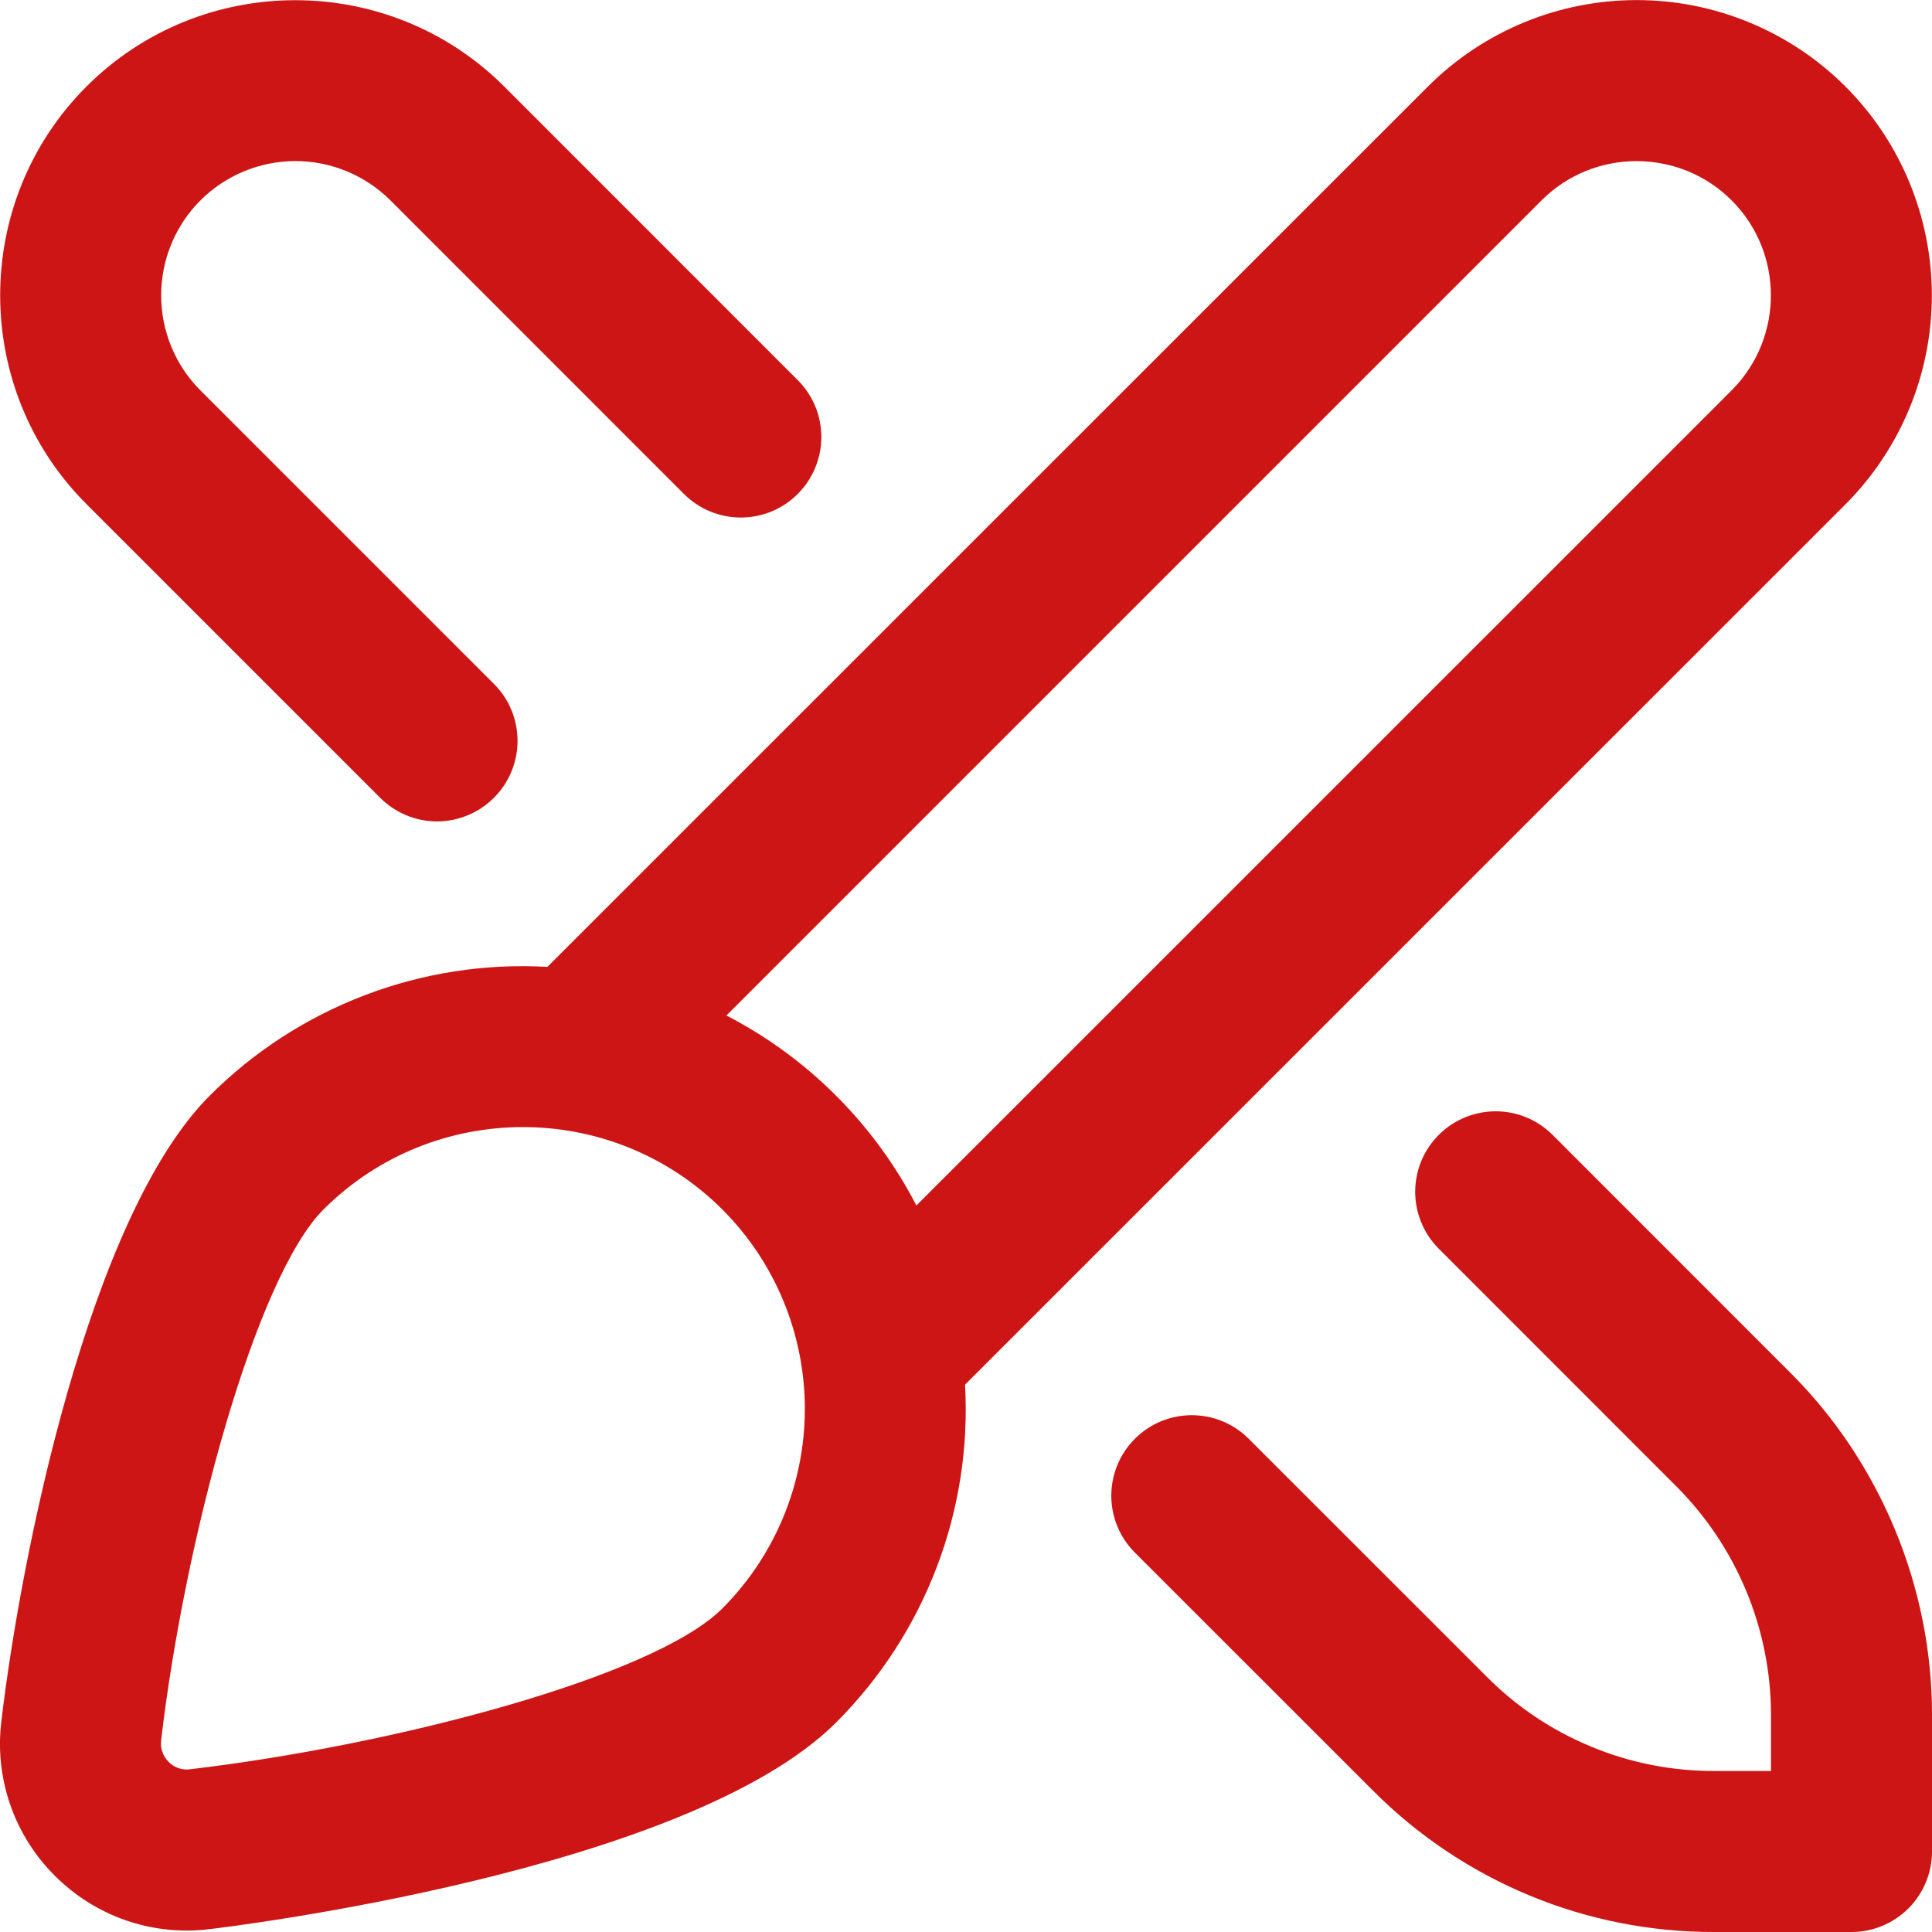 <svg width="24" height="24" viewBox="0 0 24 24" fill="none" xmlns="http://www.w3.org/2000/svg">
<g clip-path="url(#clip0_4669_31)">
<path d="M22.926 6.264C23.613 5.575 23.998 4.642 23.998 3.67C23.998 2.697 23.613 1.764 22.926 1.076C22.238 0.388 21.305 0.001 20.331 0.001C19.358 0.001 18.425 0.388 17.737 1.076L6.8 12.011C6.027 11.967 5.254 12.087 4.531 12.363C3.808 12.639 3.151 13.064 2.604 13.612C1.103 15.114 0.255 19.353 0.017 21.383C-0.026 21.732 0.012 22.086 0.127 22.419C0.242 22.751 0.432 23.053 0.681 23.301C0.929 23.55 1.231 23.74 1.563 23.855C1.895 23.97 2.25 24.008 2.599 23.965C2.84 23.937 8.537 23.247 10.388 21.396C10.935 20.849 11.361 20.192 11.636 19.469C11.912 18.746 12.032 17.973 11.988 17.201L22.926 6.264ZM8.973 19.981C8.119 20.835 4.878 21.682 2.364 21.978C2.315 21.985 2.265 21.981 2.218 21.965C2.171 21.949 2.128 21.922 2.094 21.886C2.059 21.851 2.032 21.808 2.016 21.761C2 21.714 1.995 21.664 2.002 21.615C2.296 19.113 3.176 15.868 4.018 15.025C4.702 14.342 5.598 14.001 6.496 14.001C7.394 14.001 8.29 14.343 8.974 15.025C9.63 15.682 9.998 16.573 9.998 17.502C9.998 18.431 9.63 19.322 8.974 19.98L8.973 19.981ZM10.387 13.612C9.987 13.211 9.527 12.875 9.024 12.615L19.15 2.489C19.8 1.839 20.861 1.839 21.511 2.489C22.161 3.139 22.161 4.198 21.511 4.849L11.384 14.975C11.124 14.472 10.787 14.012 10.387 13.612ZM4.722 9.91C4.815 10.003 4.925 10.077 5.046 10.127C5.167 10.178 5.297 10.204 5.429 10.204C5.56 10.204 5.69 10.178 5.812 10.127C5.933 10.077 6.043 10.003 6.136 9.91C6.229 9.817 6.303 9.707 6.353 9.585C6.403 9.464 6.429 9.334 6.429 9.203C6.429 9.071 6.403 8.941 6.353 8.82C6.303 8.699 6.229 8.589 6.136 8.496L2.49 4.85C2.177 4.537 2.002 4.112 2.002 3.669C2.002 3.227 2.177 2.802 2.49 2.489C2.803 2.177 3.228 2.001 3.67 2.001C4.112 2.001 4.537 2.177 4.85 2.489L8.496 6.136C8.589 6.229 8.699 6.302 8.82 6.353C8.942 6.403 9.072 6.429 9.203 6.429C9.334 6.429 9.464 6.403 9.586 6.353C9.707 6.302 9.817 6.229 9.91 6.136C10.003 6.043 10.076 5.933 10.127 5.811C10.177 5.69 10.203 5.56 10.203 5.429C10.203 5.298 10.177 5.167 10.127 5.046C10.076 4.925 10.003 4.815 9.91 4.722L6.264 1.075C4.832 -0.355 2.505 -0.355 1.075 1.074C-0.355 2.503 -0.356 4.833 1.075 6.263L4.721 9.909L4.722 9.91ZM22.242 17.054L19.287 14.098C19.194 14.005 19.084 13.931 18.962 13.881C18.841 13.831 18.711 13.805 18.58 13.805C18.449 13.805 18.319 13.831 18.197 13.881C18.076 13.931 17.966 14.005 17.873 14.098C17.78 14.191 17.706 14.301 17.656 14.422C17.606 14.543 17.58 14.674 17.58 14.805C17.58 14.936 17.606 15.066 17.656 15.187C17.706 15.309 17.78 15.419 17.873 15.512L20.828 18.468C21.576 19.219 21.997 20.235 22 21.296V22H21.297C20.771 22.001 20.25 21.899 19.765 21.697C19.279 21.496 18.838 21.201 18.468 20.828L15.512 17.873C15.419 17.78 15.309 17.706 15.188 17.656C15.066 17.606 14.936 17.58 14.805 17.58C14.674 17.58 14.544 17.606 14.422 17.656C14.301 17.706 14.191 17.78 14.098 17.873C14.005 17.966 13.931 18.076 13.881 18.197C13.831 18.319 13.805 18.448 13.805 18.58C13.805 18.711 13.831 18.841 13.881 18.962C13.931 19.084 14.005 19.194 14.098 19.287L17.054 22.242C17.61 22.801 18.271 23.244 18.999 23.546C19.727 23.848 20.509 24.002 21.297 24H23C23.265 24 23.52 23.894 23.707 23.707C23.895 23.519 24 23.265 24 23V21.296C24 19.716 23.359 18.169 22.242 17.054Z" fill="#CD1515"/>
</g>
<defs>
<clipPath id="clip0_4669_31">
<rect width="24" height="24" fill="white"/>
</clipPath>
</defs>
</svg>
